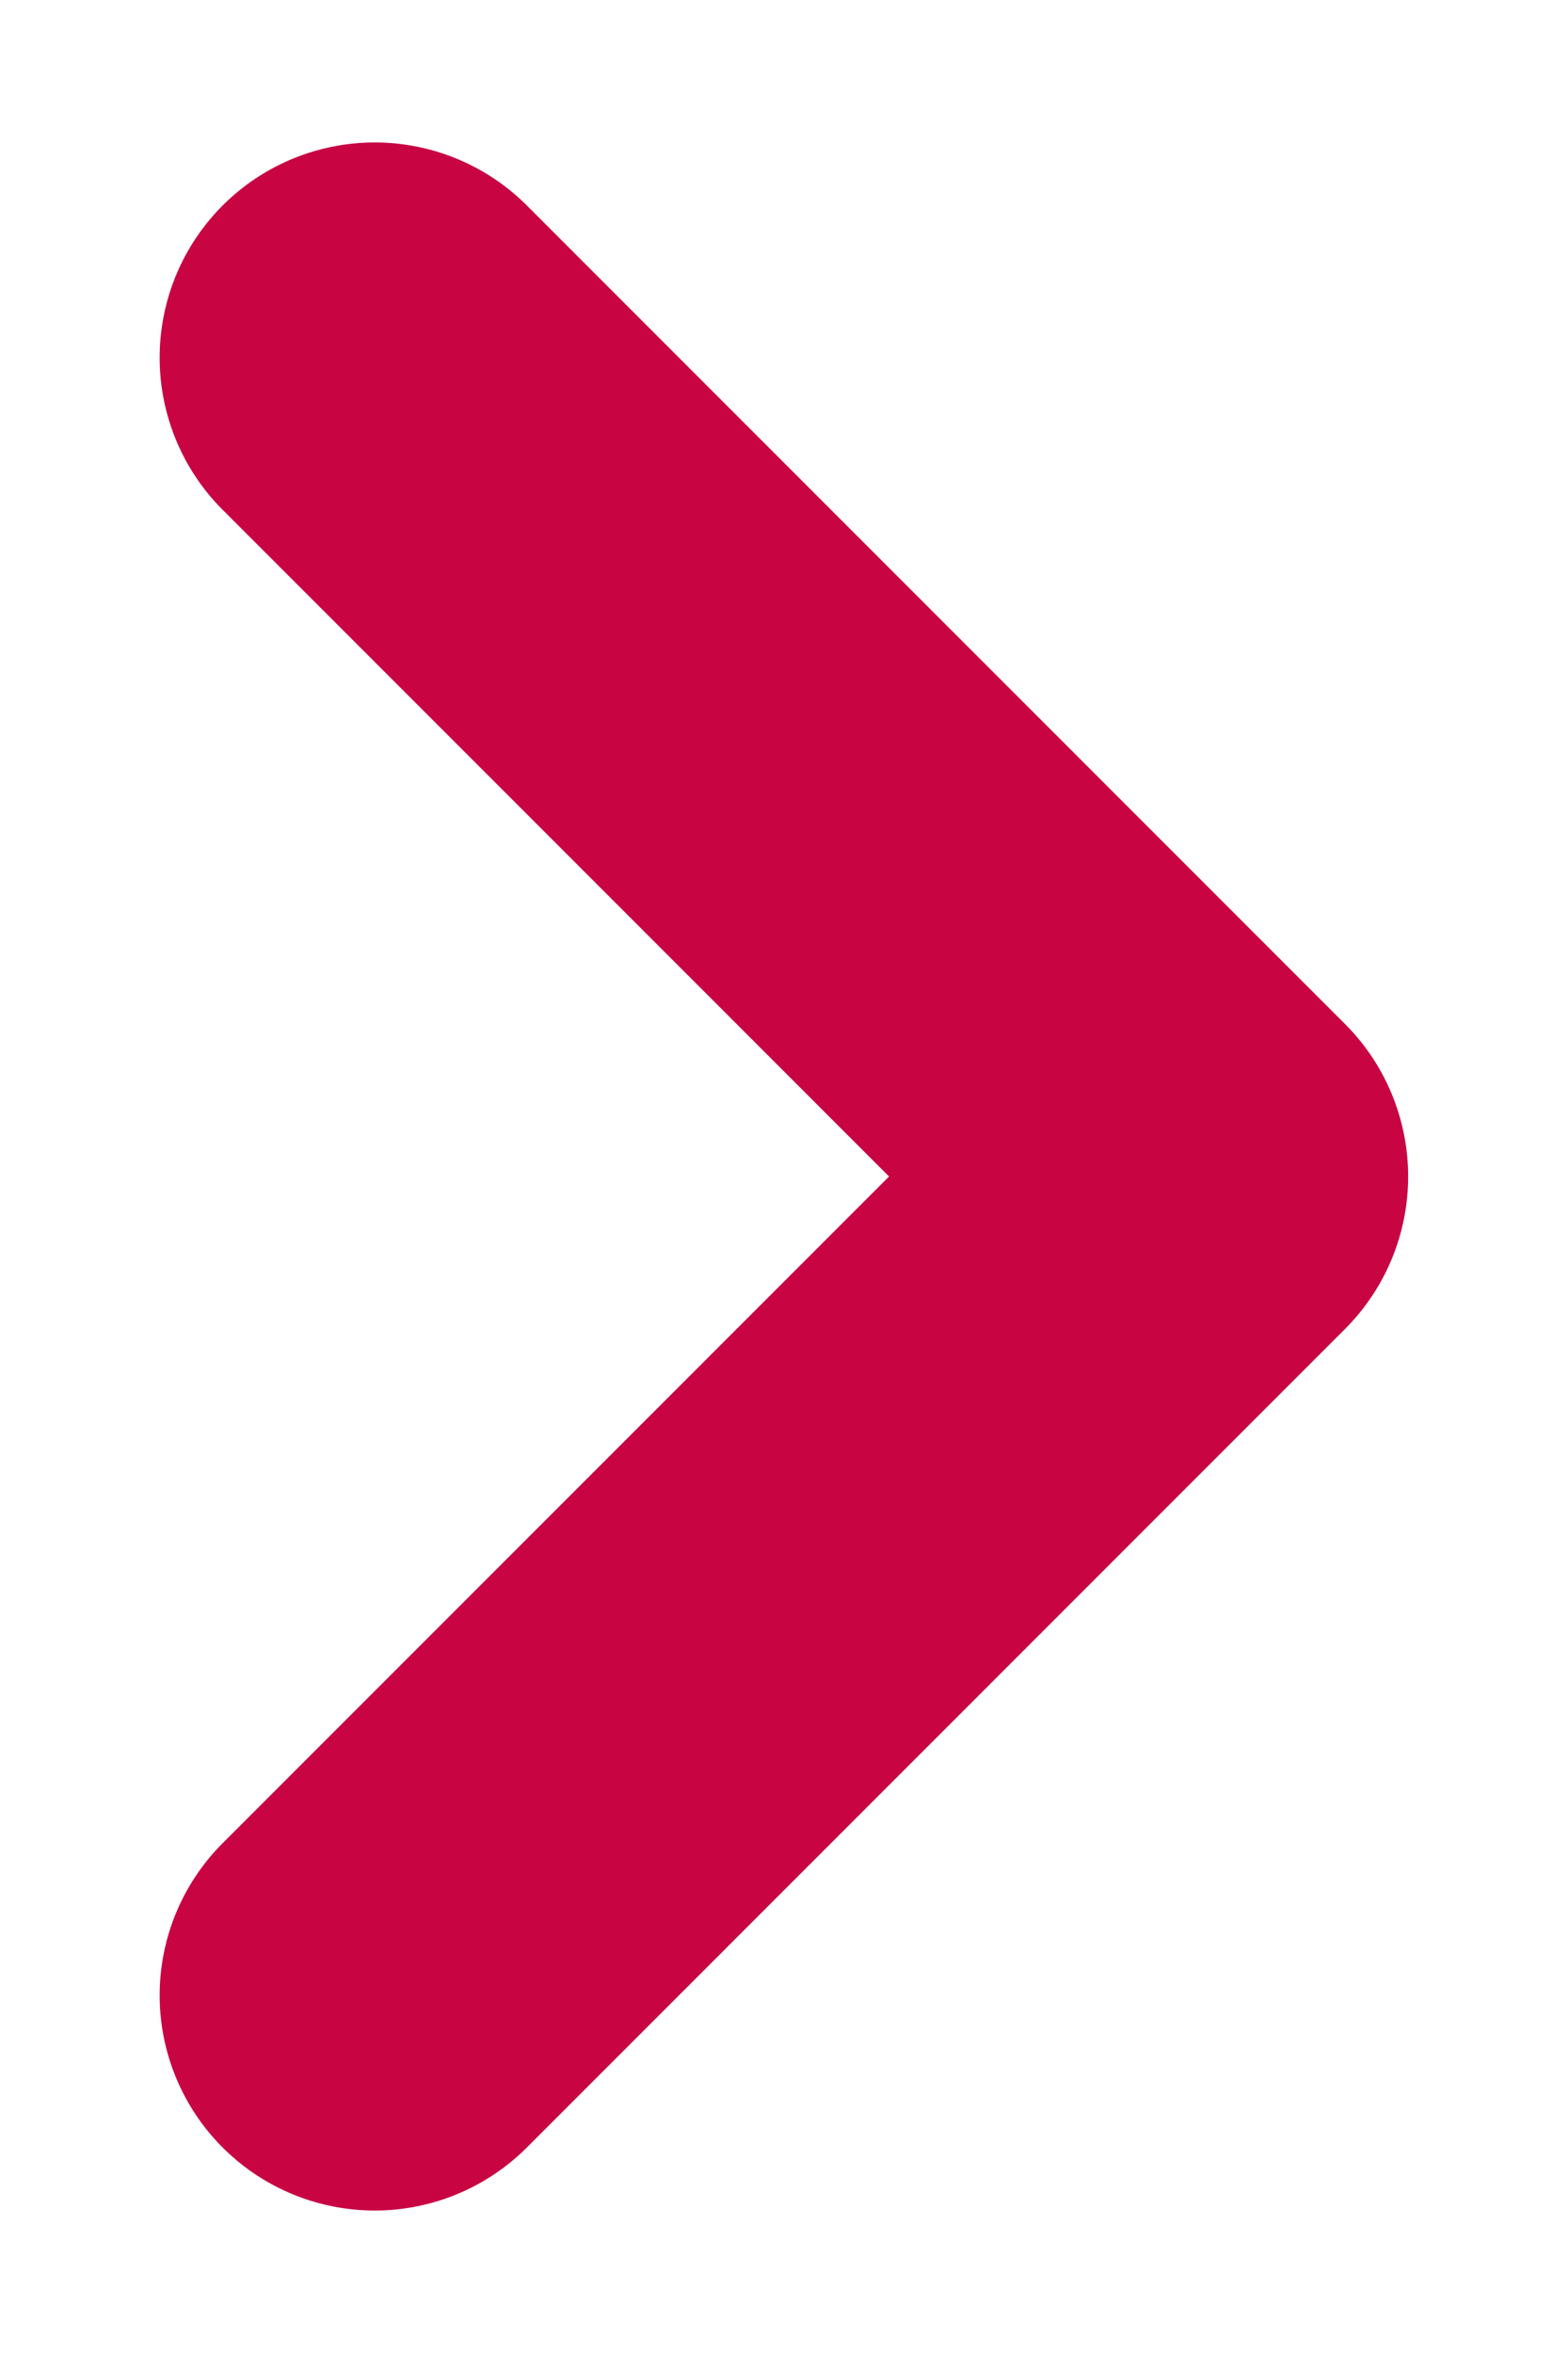 <svg xmlns="http://www.w3.org/2000/svg" viewBox="0 0 20 30"><defs><style>.cls-1{fill:#c80443;}</style></defs><g id="Layer_4" data-name="Layer 4"><path class="cls-1" d="M17.16,13.06,6.72,2.62A2.74,2.74,0,0,0,2.84,6.5l8.5,8.5-8.5,8.5a2.74,2.74,0,0,0,3.88,3.88L17.16,16.94A2.75,2.75,0,0,0,17.16,13.06Z"/></g></svg>